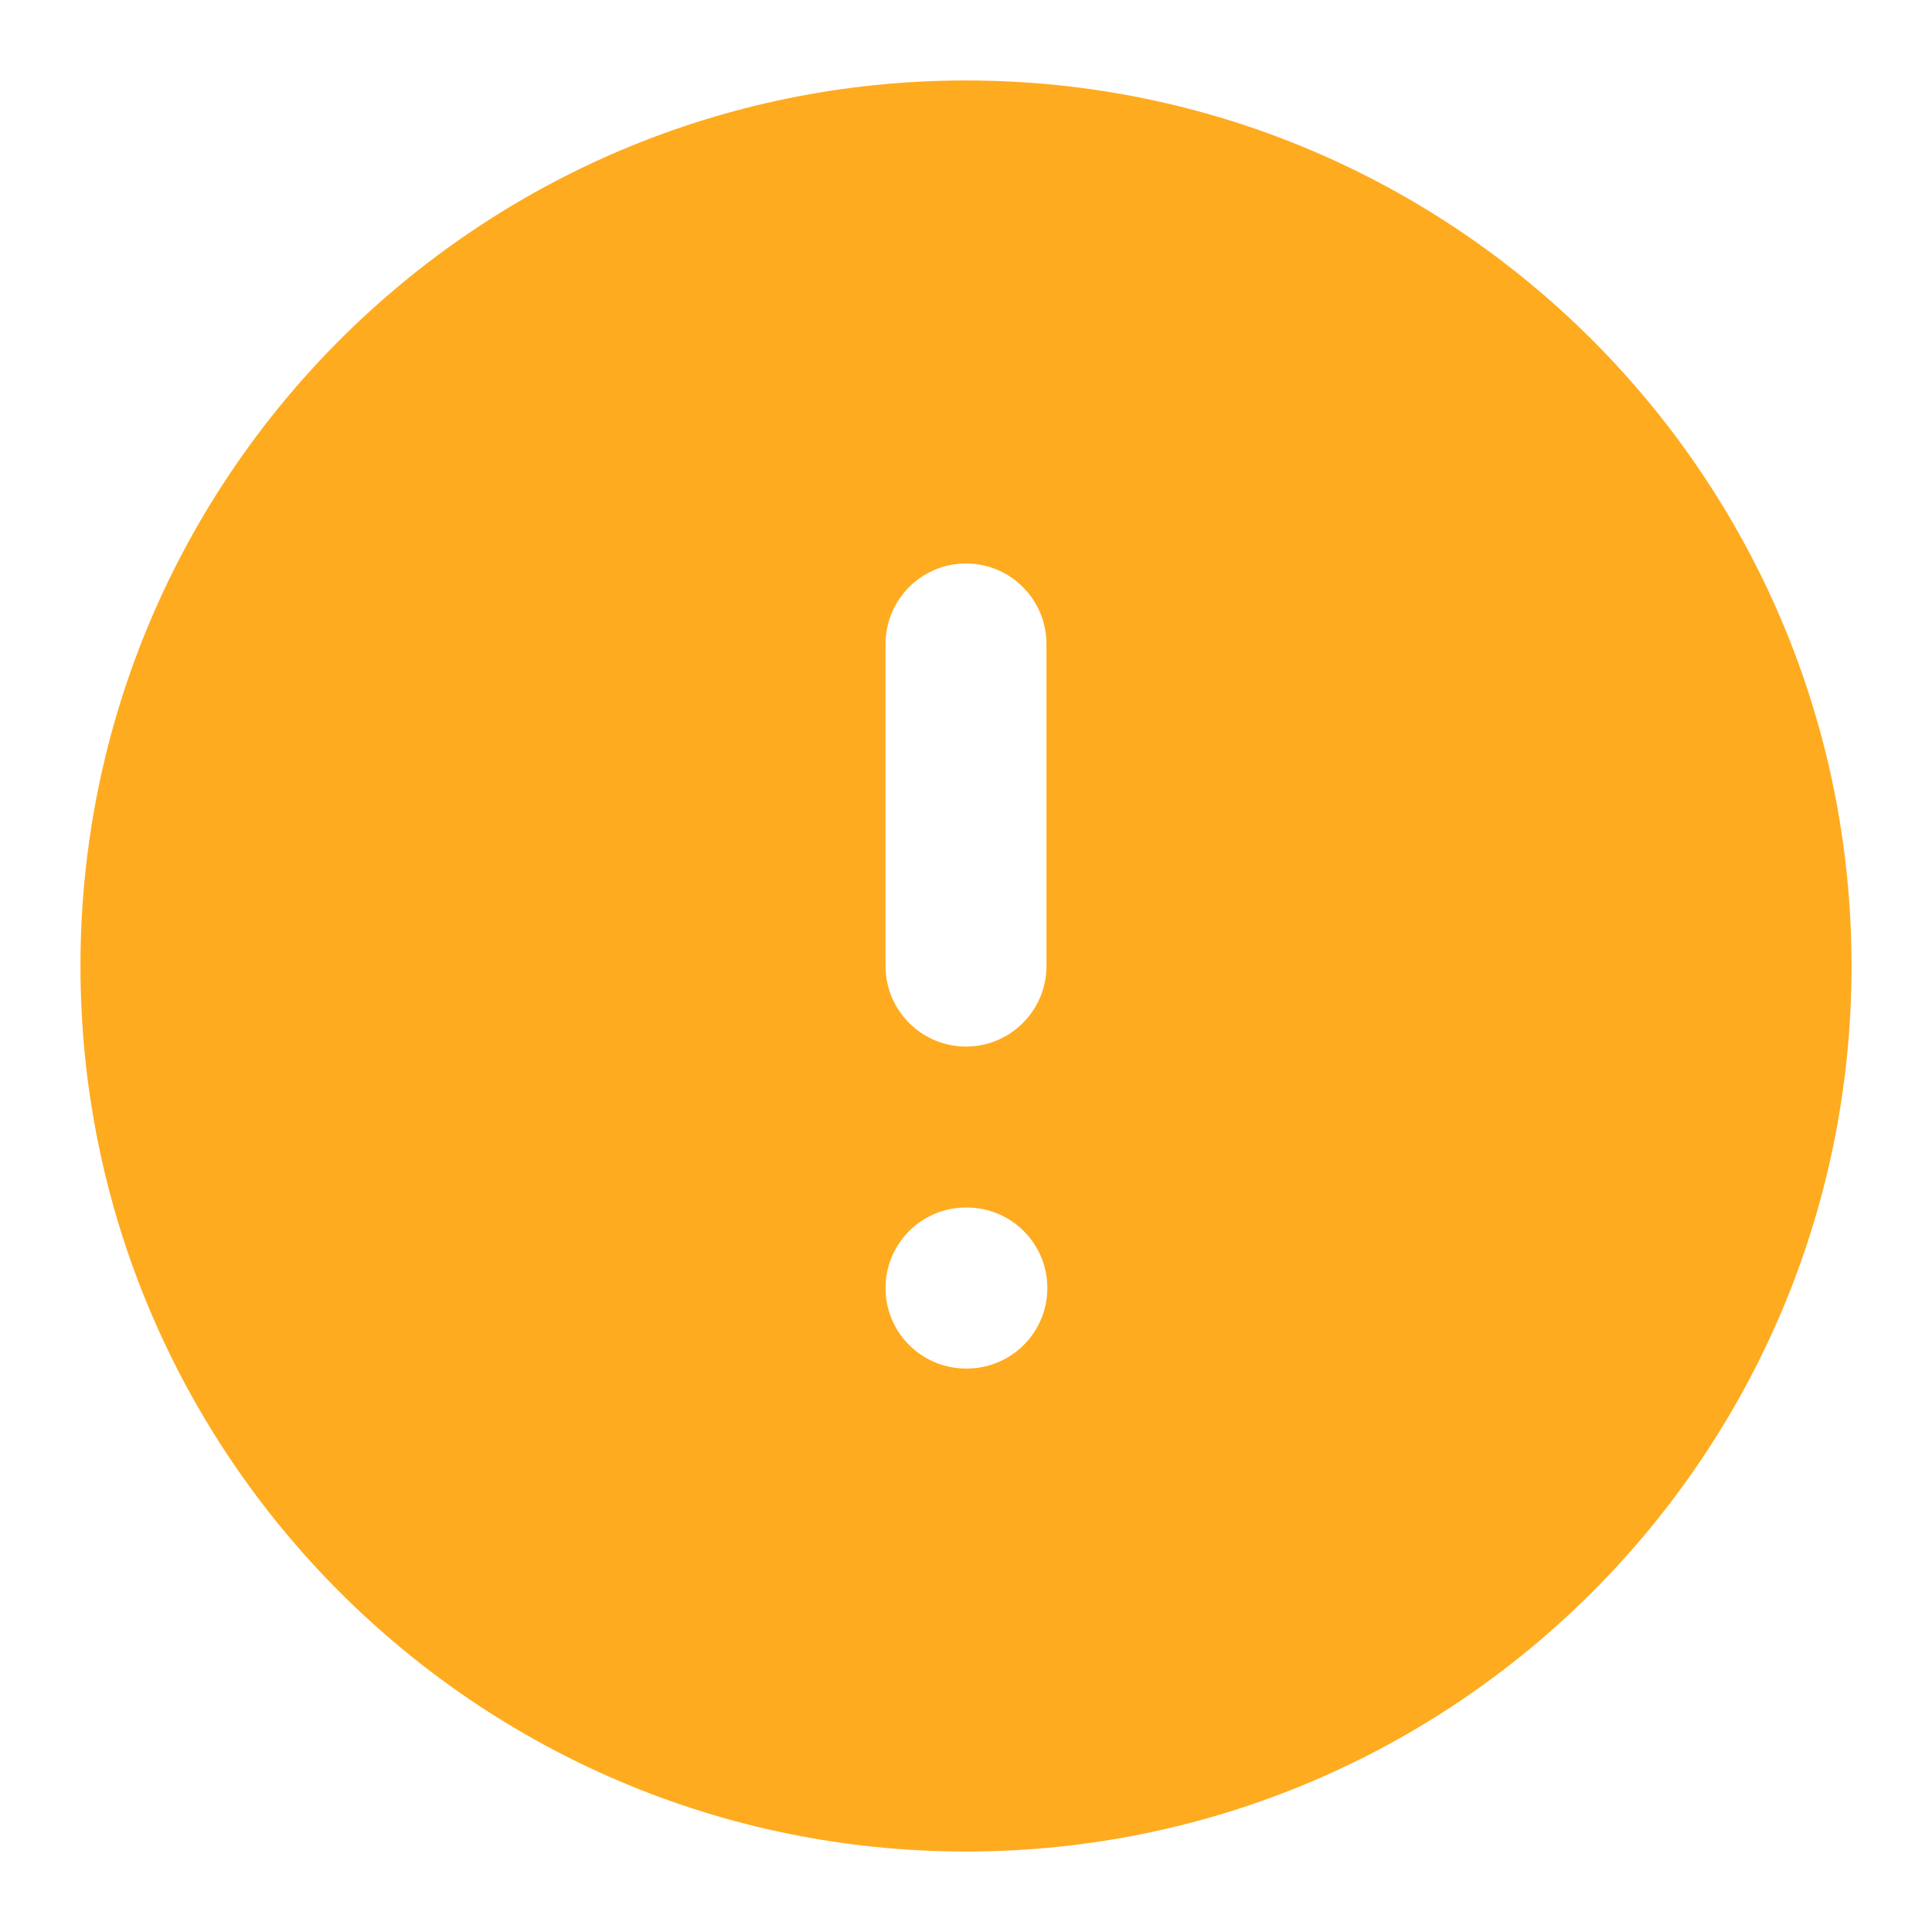 <svg width="20" height="20" viewBox="0 0 20 20" fill="none" xmlns="http://www.w3.org/2000/svg">
<path fill-rule="evenodd" clip-rule="evenodd" d="M10 0.833C4.937 0.833 0.833 4.938 0.833 10C0.833 15.063 4.937 19.167 10 19.167C15.062 19.167 19.167 15.063 19.167 10C19.167 4.938 15.062 0.833 10 0.833ZM10.833 6.667C10.833 6.207 10.46 5.833 10 5.833C9.54 5.833 9.167 6.207 9.167 6.667V10C9.167 10.46 9.54 10.834 10 10.834C10.46 10.834 10.833 10.46 10.833 10V6.667ZM10 12.5C9.54 12.5 9.167 12.873 9.167 13.334C9.167 13.794 9.54 14.167 10 14.167H10.008C10.469 14.167 10.842 13.794 10.842 13.334C10.842 12.873 10.469 12.5 10.008 12.5H10Z" fill="#FFAB1F"/>
</svg>
